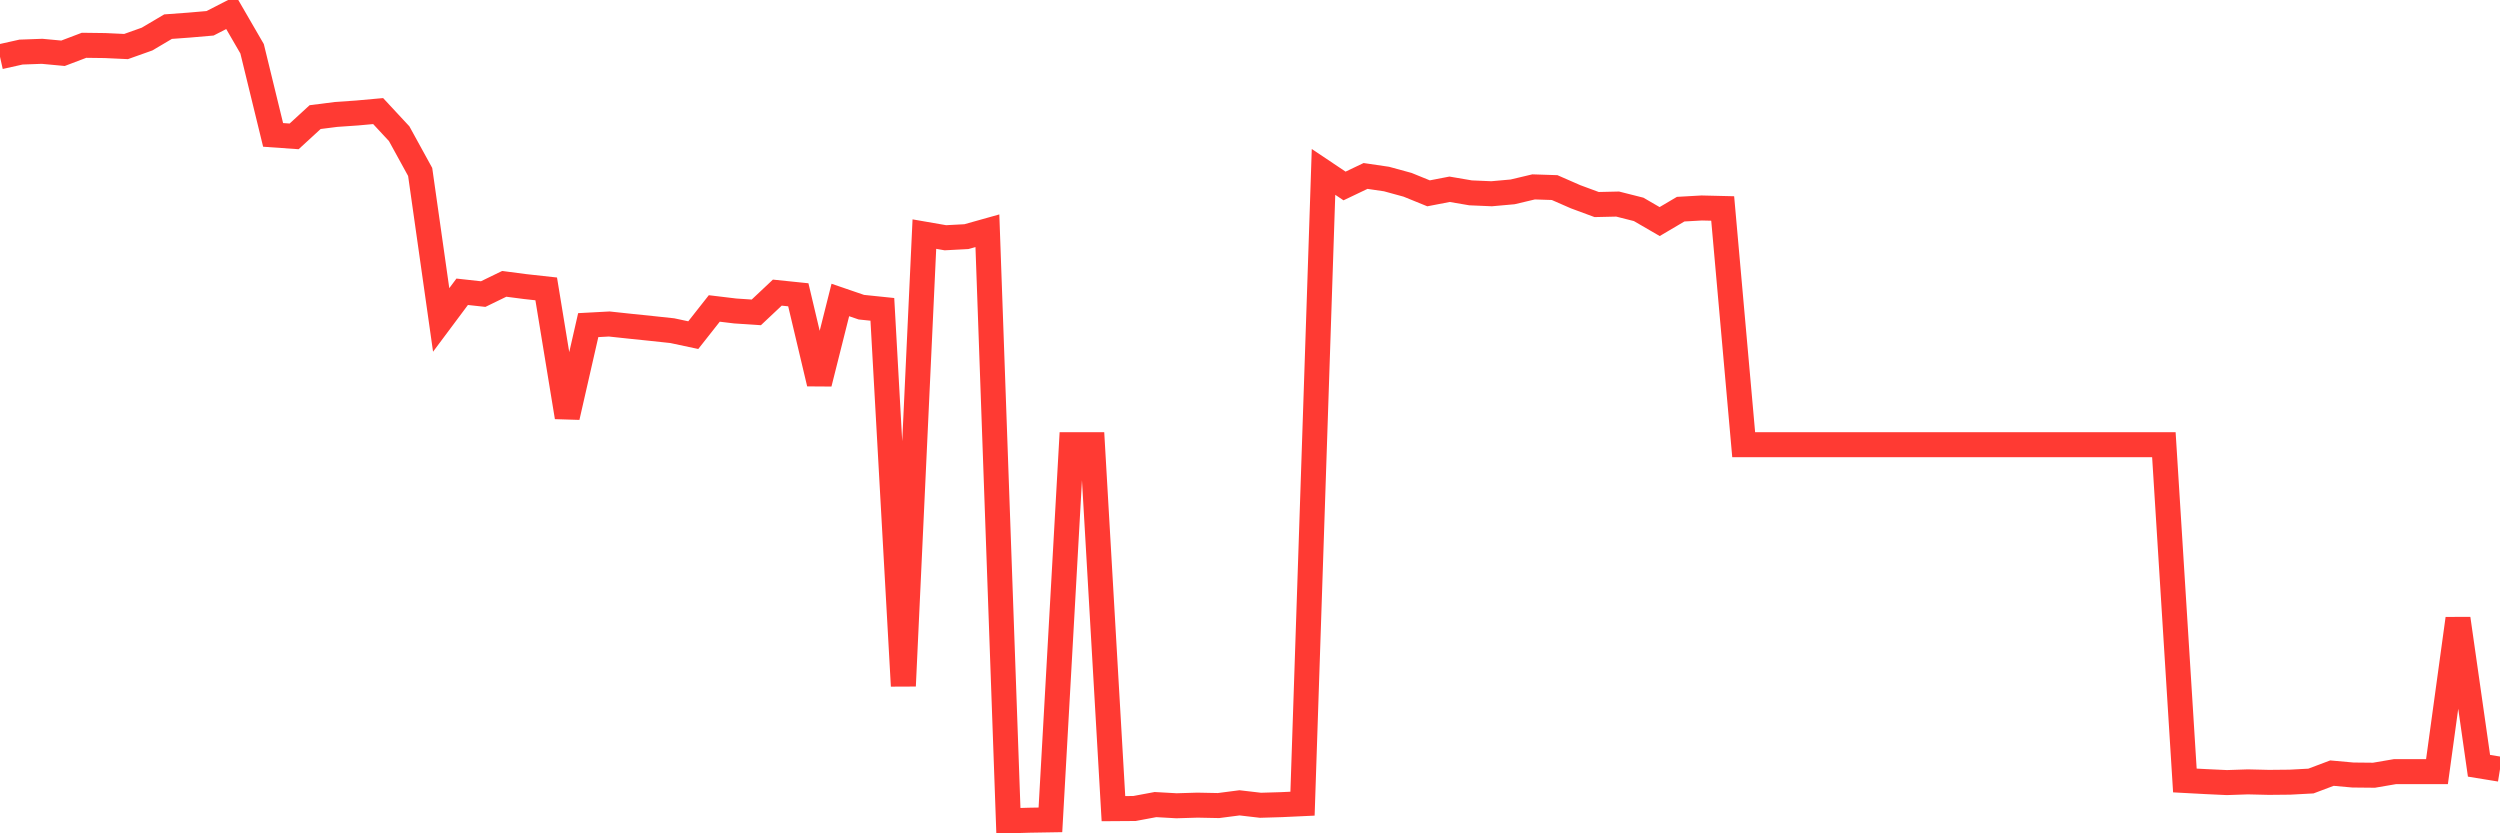 <svg
  xmlns="http://www.w3.org/2000/svg"
  xmlns:xlink="http://www.w3.org/1999/xlink"
  width="120"
  height="40"
  viewBox="0 0 120 40"
  preserveAspectRatio="none"
>
  <polyline
    points="0,2.725 1.008,2.5 2.017,2.463 3.025,2.557 4.034,2.174 5.042,2.187 6.05,2.234 7.059,1.875 8.067,1.279 9.076,1.205 10.084,1.118 11.092,0.6 12.101,2.342 13.109,6.475 14.118,6.546 15.126,5.621 16.134,5.493 17.143,5.423 18.151,5.332 19.16,6.418 20.168,8.254 21.176,15.357 22.185,14.005 23.193,14.116 24.202,13.625 25.21,13.756 26.218,13.867 27.227,20.022 28.235,15.606 29.244,15.552 30.252,15.66 31.261,15.764 32.269,15.872 33.277,16.087 34.286,14.806 35.294,14.927 36.303,14.994 37.311,14.046 38.319,14.15 39.328,18.408 40.336,14.399 41.345,14.745 42.353,14.849 43.361,32.926 44.37,11.237 45.378,11.412 46.387,11.359 47.395,11.076 48.403,39.4 49.412,39.37 50.42,39.353 51.429,21.347 52.437,21.347 53.445,38.815 54.454,38.808 55.462,38.62 56.471,38.677 57.479,38.647 58.487,38.667 59.496,38.536 60.504,38.653 61.513,38.623 62.521,38.576 63.529,8.251 64.538,8.927 65.546,8.446 66.555,8.594 67.563,8.87 68.571,9.28 69.58,9.085 70.588,9.257 71.597,9.3 72.605,9.21 73.613,8.971 74.622,9.004 75.63,9.445 76.639,9.818 77.647,9.795 78.655,10.05 79.664,10.635 80.672,10.04 81.681,9.983 82.689,10.007 83.697,21.347 84.706,21.347 85.714,21.347 86.723,21.347 87.731,21.347 88.739,21.347 89.748,21.347 90.756,21.347 91.765,21.347 92.773,21.347 93.782,21.347 94.79,21.347 95.798,21.347 96.807,21.347 97.815,21.347 98.824,21.347 99.832,21.347 100.84,21.347 101.849,21.347 102.857,21.347 103.866,21.347 104.874,37.463 105.882,37.517 106.891,37.564 107.899,37.53 108.908,37.554 109.916,37.544 110.924,37.49 111.933,37.11 112.941,37.201 113.95,37.211 114.958,37.039 115.966,37.039 116.975,37.039 117.983,29.694 118.992,36.757 120,36.921"
    fill="none"
    stroke="#ff3a33"
    stroke-width="1.2"
  >
  </polyline>
</svg>